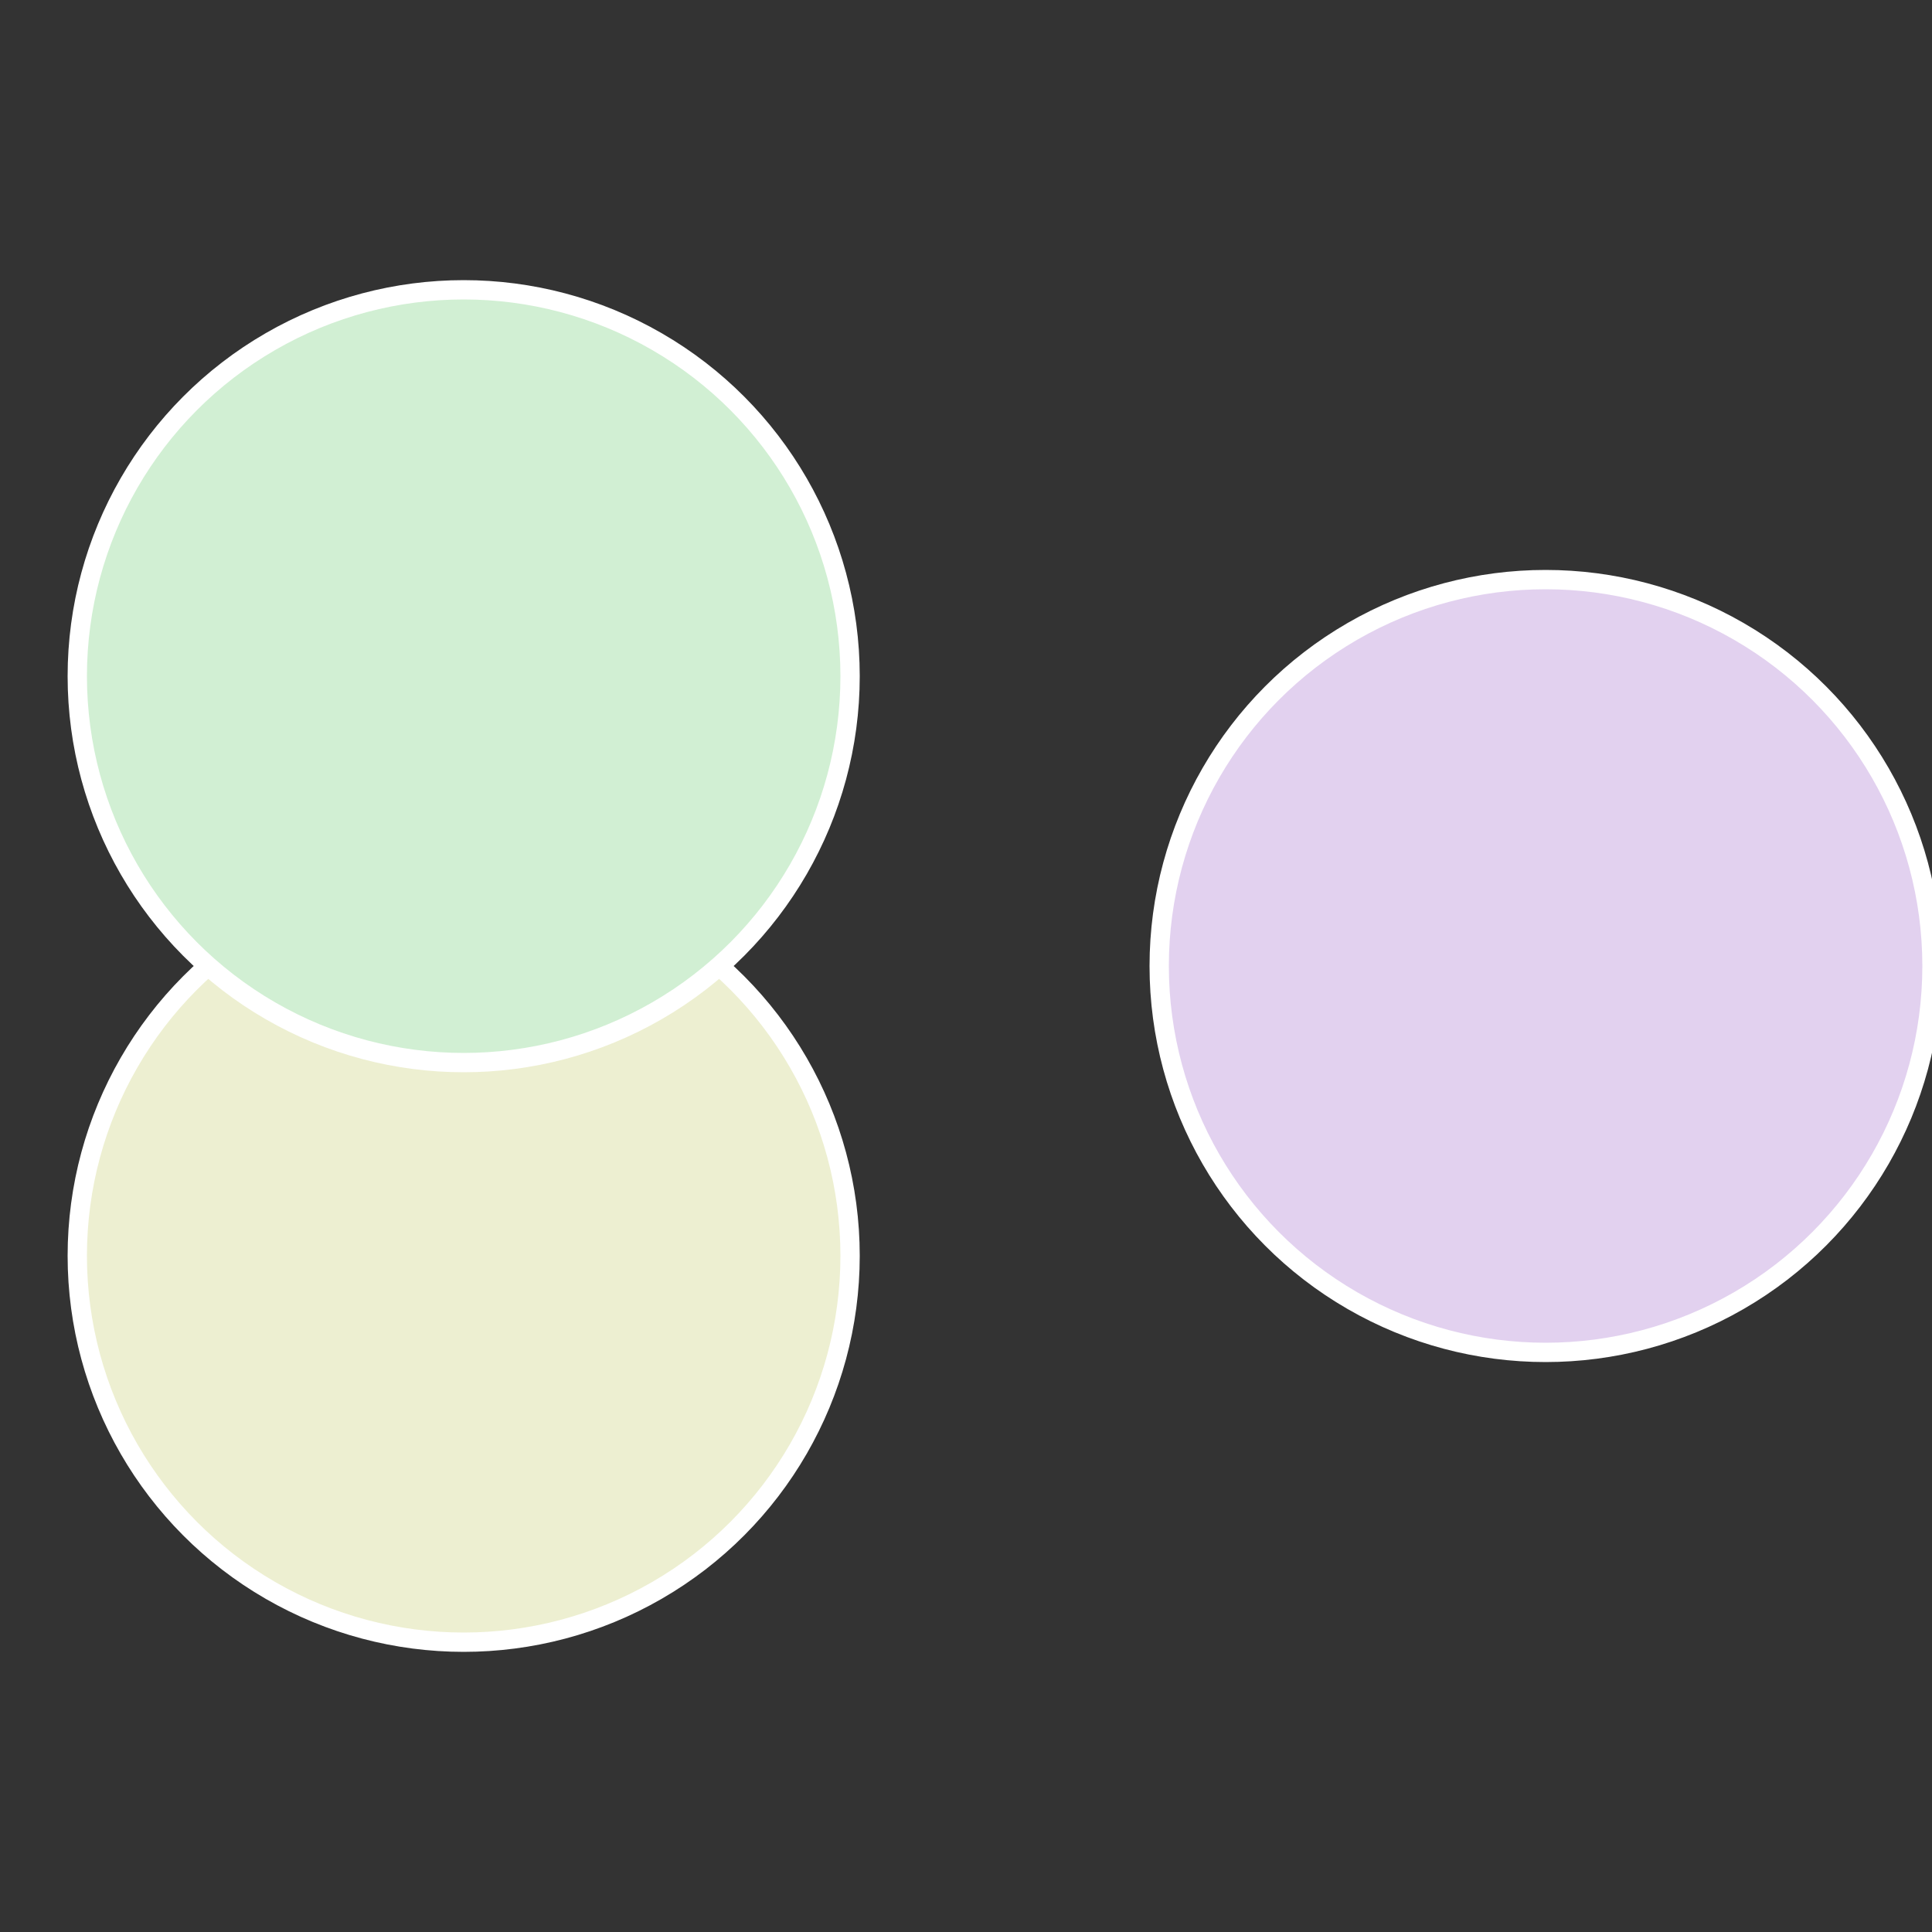 <?xml version="1.0" standalone="no"?>
<svg width="500" height="500" viewBox="-1 -1 2 2" xmlns="http://www.w3.org/2000/svg">
 
                <rect x="-1" y="-1" width="2" height="2" fill="#333333" stroke="none"/>
 
                <circle cx="0.6" cy="0" r="0.4" fill="#e2d1ef" stroke="#fff" stroke-width="1%" />
             
                <circle cx="-0.52" cy="0.3" r="0.4" fill="#edefd1" stroke="#fff" stroke-width="1%" />
             
                <circle cx="-0.52" cy="-0.3" r="0.4" fill="#d1efd3" stroke="#fff" stroke-width="1%" />
            </svg>
